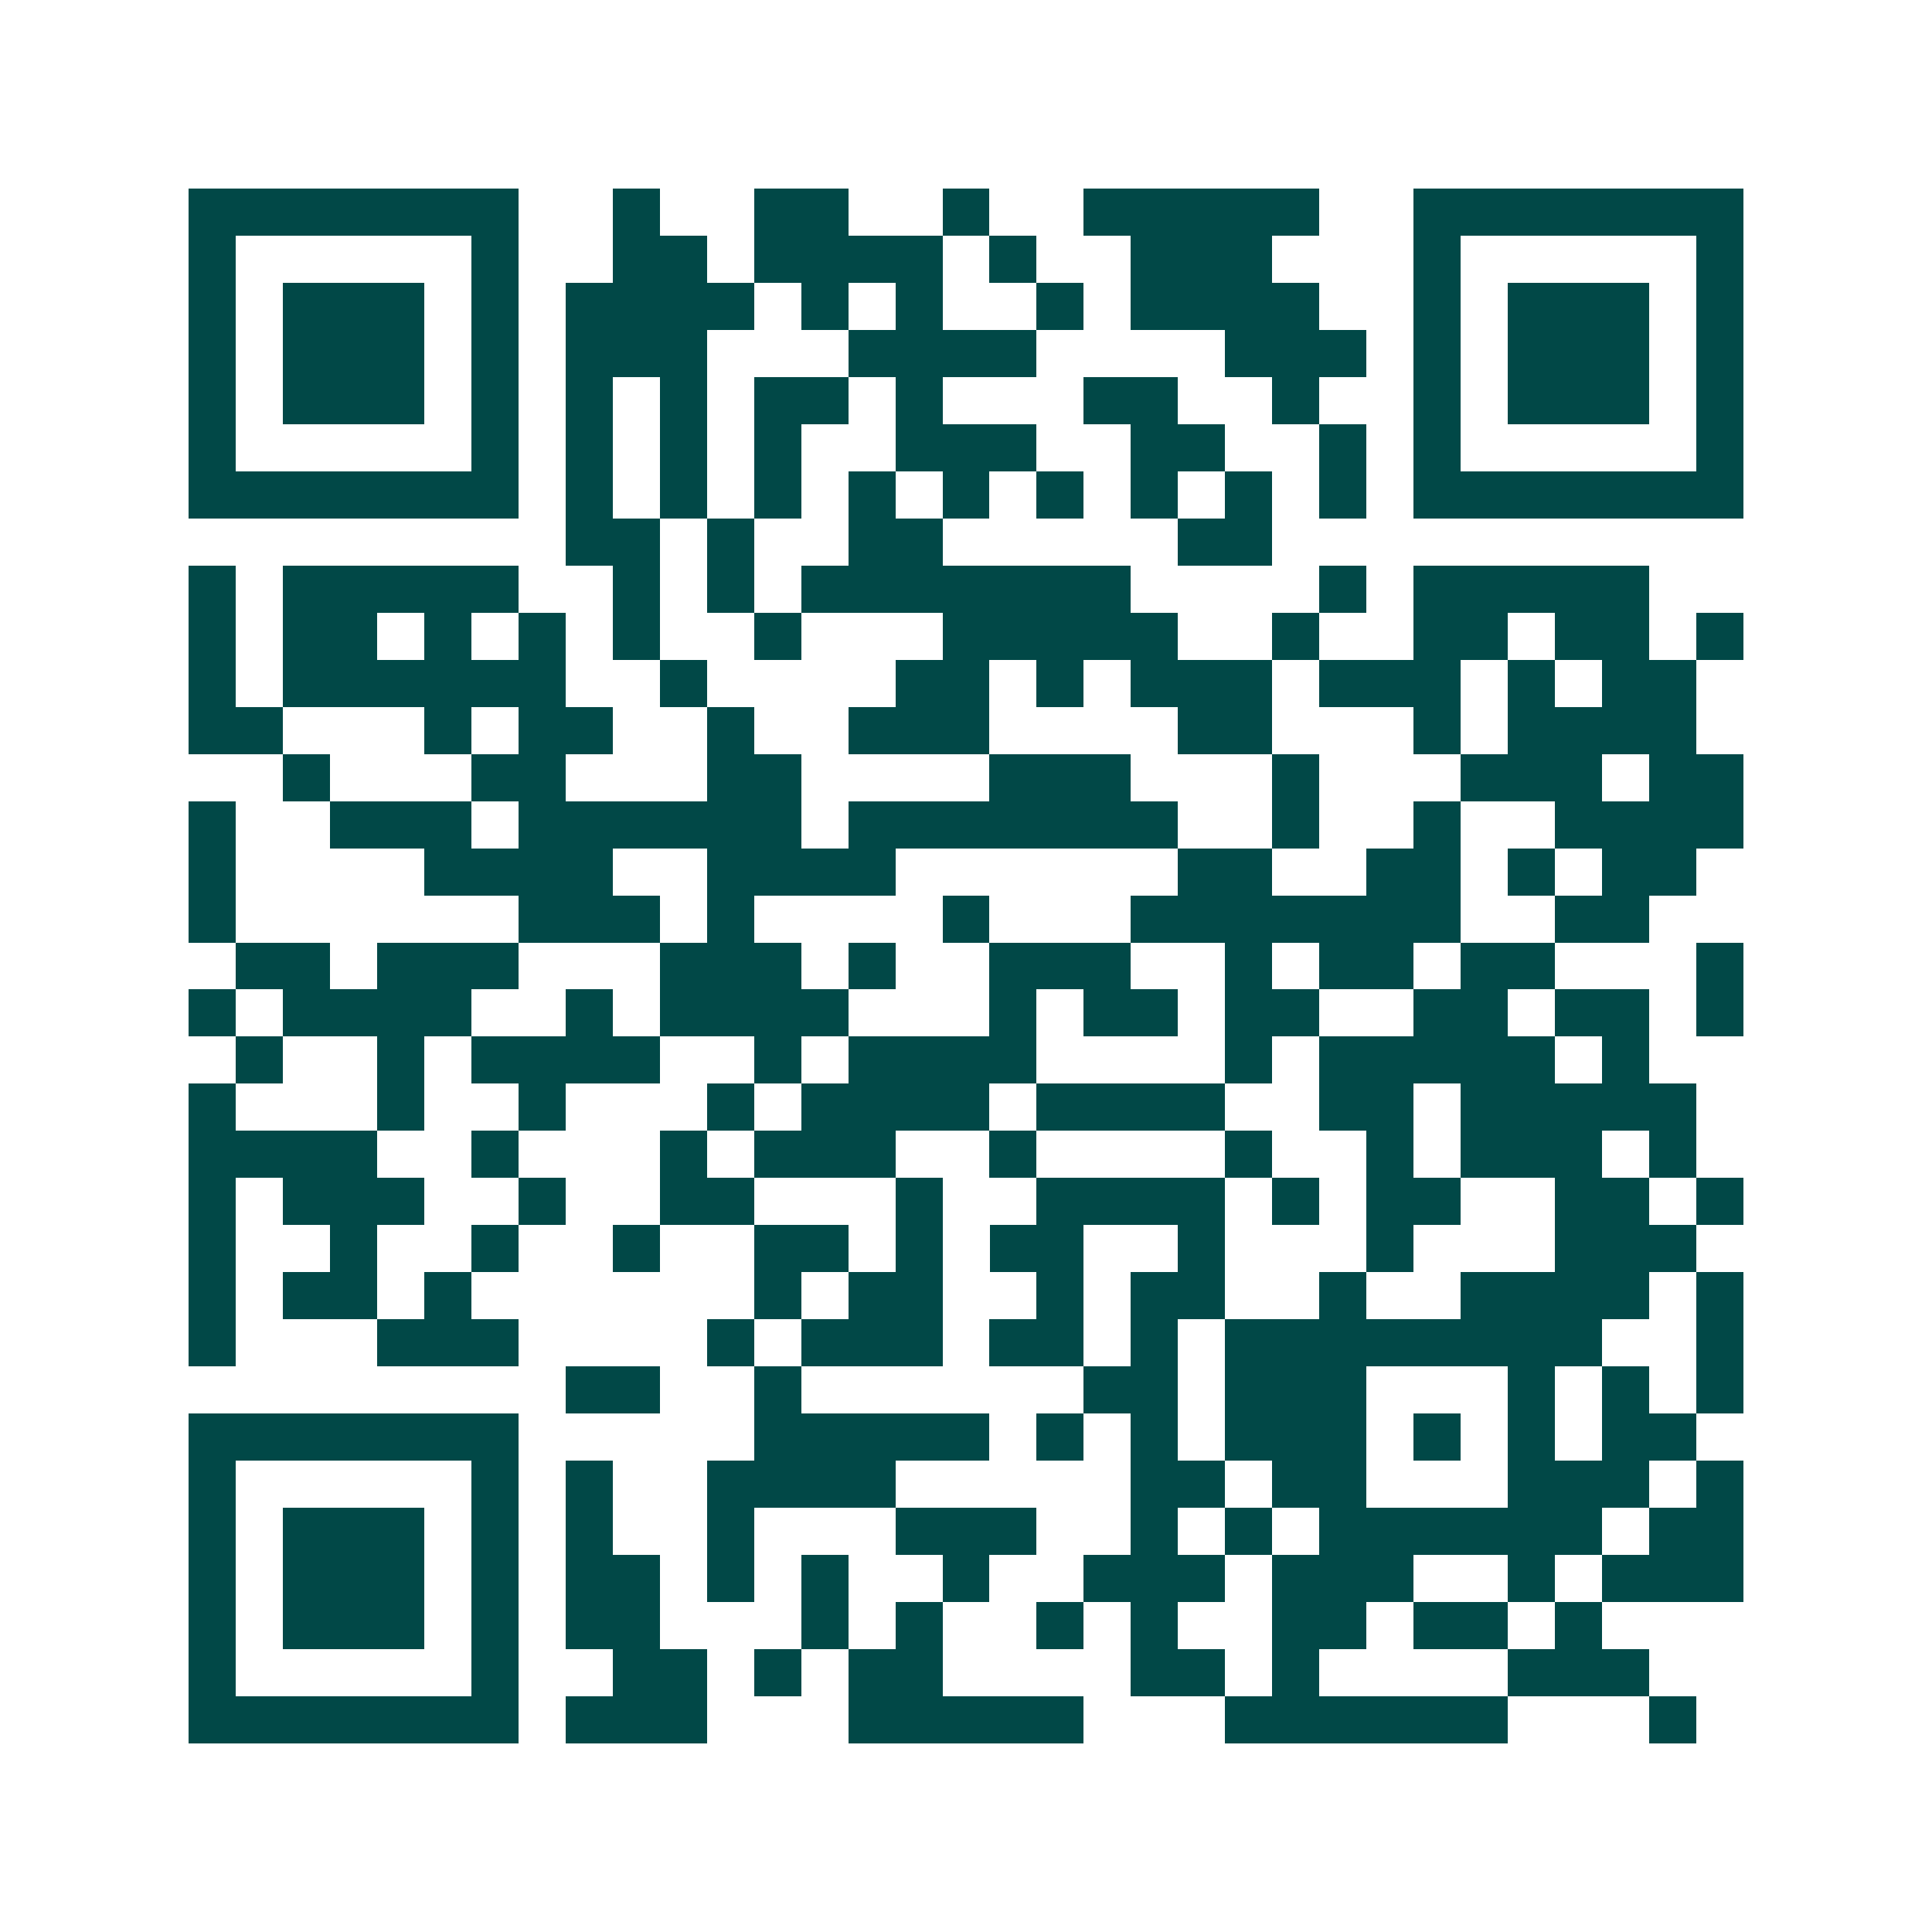 <svg xmlns="http://www.w3.org/2000/svg" width="200" height="200" viewBox="0 0 41 41" shape-rendering="crispEdges"><path fill="#ffffff" d="M0 0h41v41H0z"/><path stroke="#014847" d="M4 4.5h7m2 0h1m2 0h2m2 0h1m2 0h5m2 0h7M4 5.5h1m5 0h1m2 0h2m1 0h4m1 0h1m2 0h3m3 0h1m5 0h1M4 6.5h1m1 0h3m1 0h1m1 0h4m1 0h1m1 0h1m2 0h1m1 0h4m2 0h1m1 0h3m1 0h1M4 7.5h1m1 0h3m1 0h1m1 0h3m3 0h4m4 0h3m1 0h1m1 0h3m1 0h1M4 8.5h1m1 0h3m1 0h1m1 0h1m1 0h1m1 0h2m1 0h1m3 0h2m2 0h1m2 0h1m1 0h3m1 0h1M4 9.5h1m5 0h1m1 0h1m1 0h1m1 0h1m2 0h3m2 0h2m2 0h1m1 0h1m5 0h1M4 10.5h7m1 0h1m1 0h1m1 0h1m1 0h1m1 0h1m1 0h1m1 0h1m1 0h1m1 0h1m1 0h7M12 11.5h2m1 0h1m2 0h2m5 0h2M4 12.5h1m1 0h5m2 0h1m1 0h1m1 0h7m4 0h1m1 0h5M4 13.5h1m1 0h2m1 0h1m1 0h1m1 0h1m2 0h1m3 0h5m2 0h1m2 0h2m1 0h2m1 0h1M4 14.5h1m1 0h6m2 0h1m4 0h2m1 0h1m1 0h3m1 0h3m1 0h1m1 0h2M4 15.5h2m3 0h1m1 0h2m2 0h1m2 0h3m4 0h2m3 0h1m1 0h4M6 16.5h1m3 0h2m3 0h2m4 0h3m3 0h1m3 0h3m1 0h2M4 17.5h1m2 0h3m1 0h6m1 0h7m2 0h1m2 0h1m2 0h4M4 18.5h1m4 0h4m2 0h4m6 0h2m2 0h2m1 0h1m1 0h2M4 19.5h1m6 0h3m1 0h1m4 0h1m3 0h7m2 0h2M5 20.5h2m1 0h3m3 0h3m1 0h1m2 0h3m2 0h1m1 0h2m1 0h2m3 0h1M4 21.5h1m1 0h4m2 0h1m1 0h4m3 0h1m1 0h2m1 0h2m2 0h2m1 0h2m1 0h1M5 22.5h1m2 0h1m1 0h4m2 0h1m1 0h4m4 0h1m1 0h5m1 0h1M4 23.5h1m3 0h1m2 0h1m3 0h1m1 0h4m1 0h4m2 0h2m1 0h5M4 24.5h4m2 0h1m3 0h1m1 0h3m2 0h1m4 0h1m2 0h1m1 0h3m1 0h1M4 25.5h1m1 0h3m2 0h1m2 0h2m3 0h1m2 0h4m1 0h1m1 0h2m2 0h2m1 0h1M4 26.5h1m2 0h1m2 0h1m2 0h1m2 0h2m1 0h1m1 0h2m2 0h1m3 0h1m3 0h3M4 27.5h1m1 0h2m1 0h1m6 0h1m1 0h2m2 0h1m1 0h2m2 0h1m2 0h4m1 0h1M4 28.5h1m3 0h3m4 0h1m1 0h3m1 0h2m1 0h1m1 0h8m2 0h1M12 29.5h2m2 0h1m6 0h2m1 0h3m3 0h1m1 0h1m1 0h1M4 30.5h7m5 0h5m1 0h1m1 0h1m1 0h3m1 0h1m1 0h1m1 0h2M4 31.5h1m5 0h1m1 0h1m2 0h4m5 0h2m1 0h2m3 0h3m1 0h1M4 32.5h1m1 0h3m1 0h1m1 0h1m2 0h1m3 0h3m2 0h1m1 0h1m1 0h6m1 0h2M4 33.5h1m1 0h3m1 0h1m1 0h2m1 0h1m1 0h1m2 0h1m2 0h3m1 0h3m2 0h1m1 0h3M4 34.5h1m1 0h3m1 0h1m1 0h2m3 0h1m1 0h1m2 0h1m1 0h1m2 0h2m1 0h2m1 0h1M4 35.5h1m5 0h1m2 0h2m1 0h1m1 0h2m4 0h2m1 0h1m4 0h3M4 36.5h7m1 0h3m3 0h5m3 0h6m3 0h1"/></svg>

